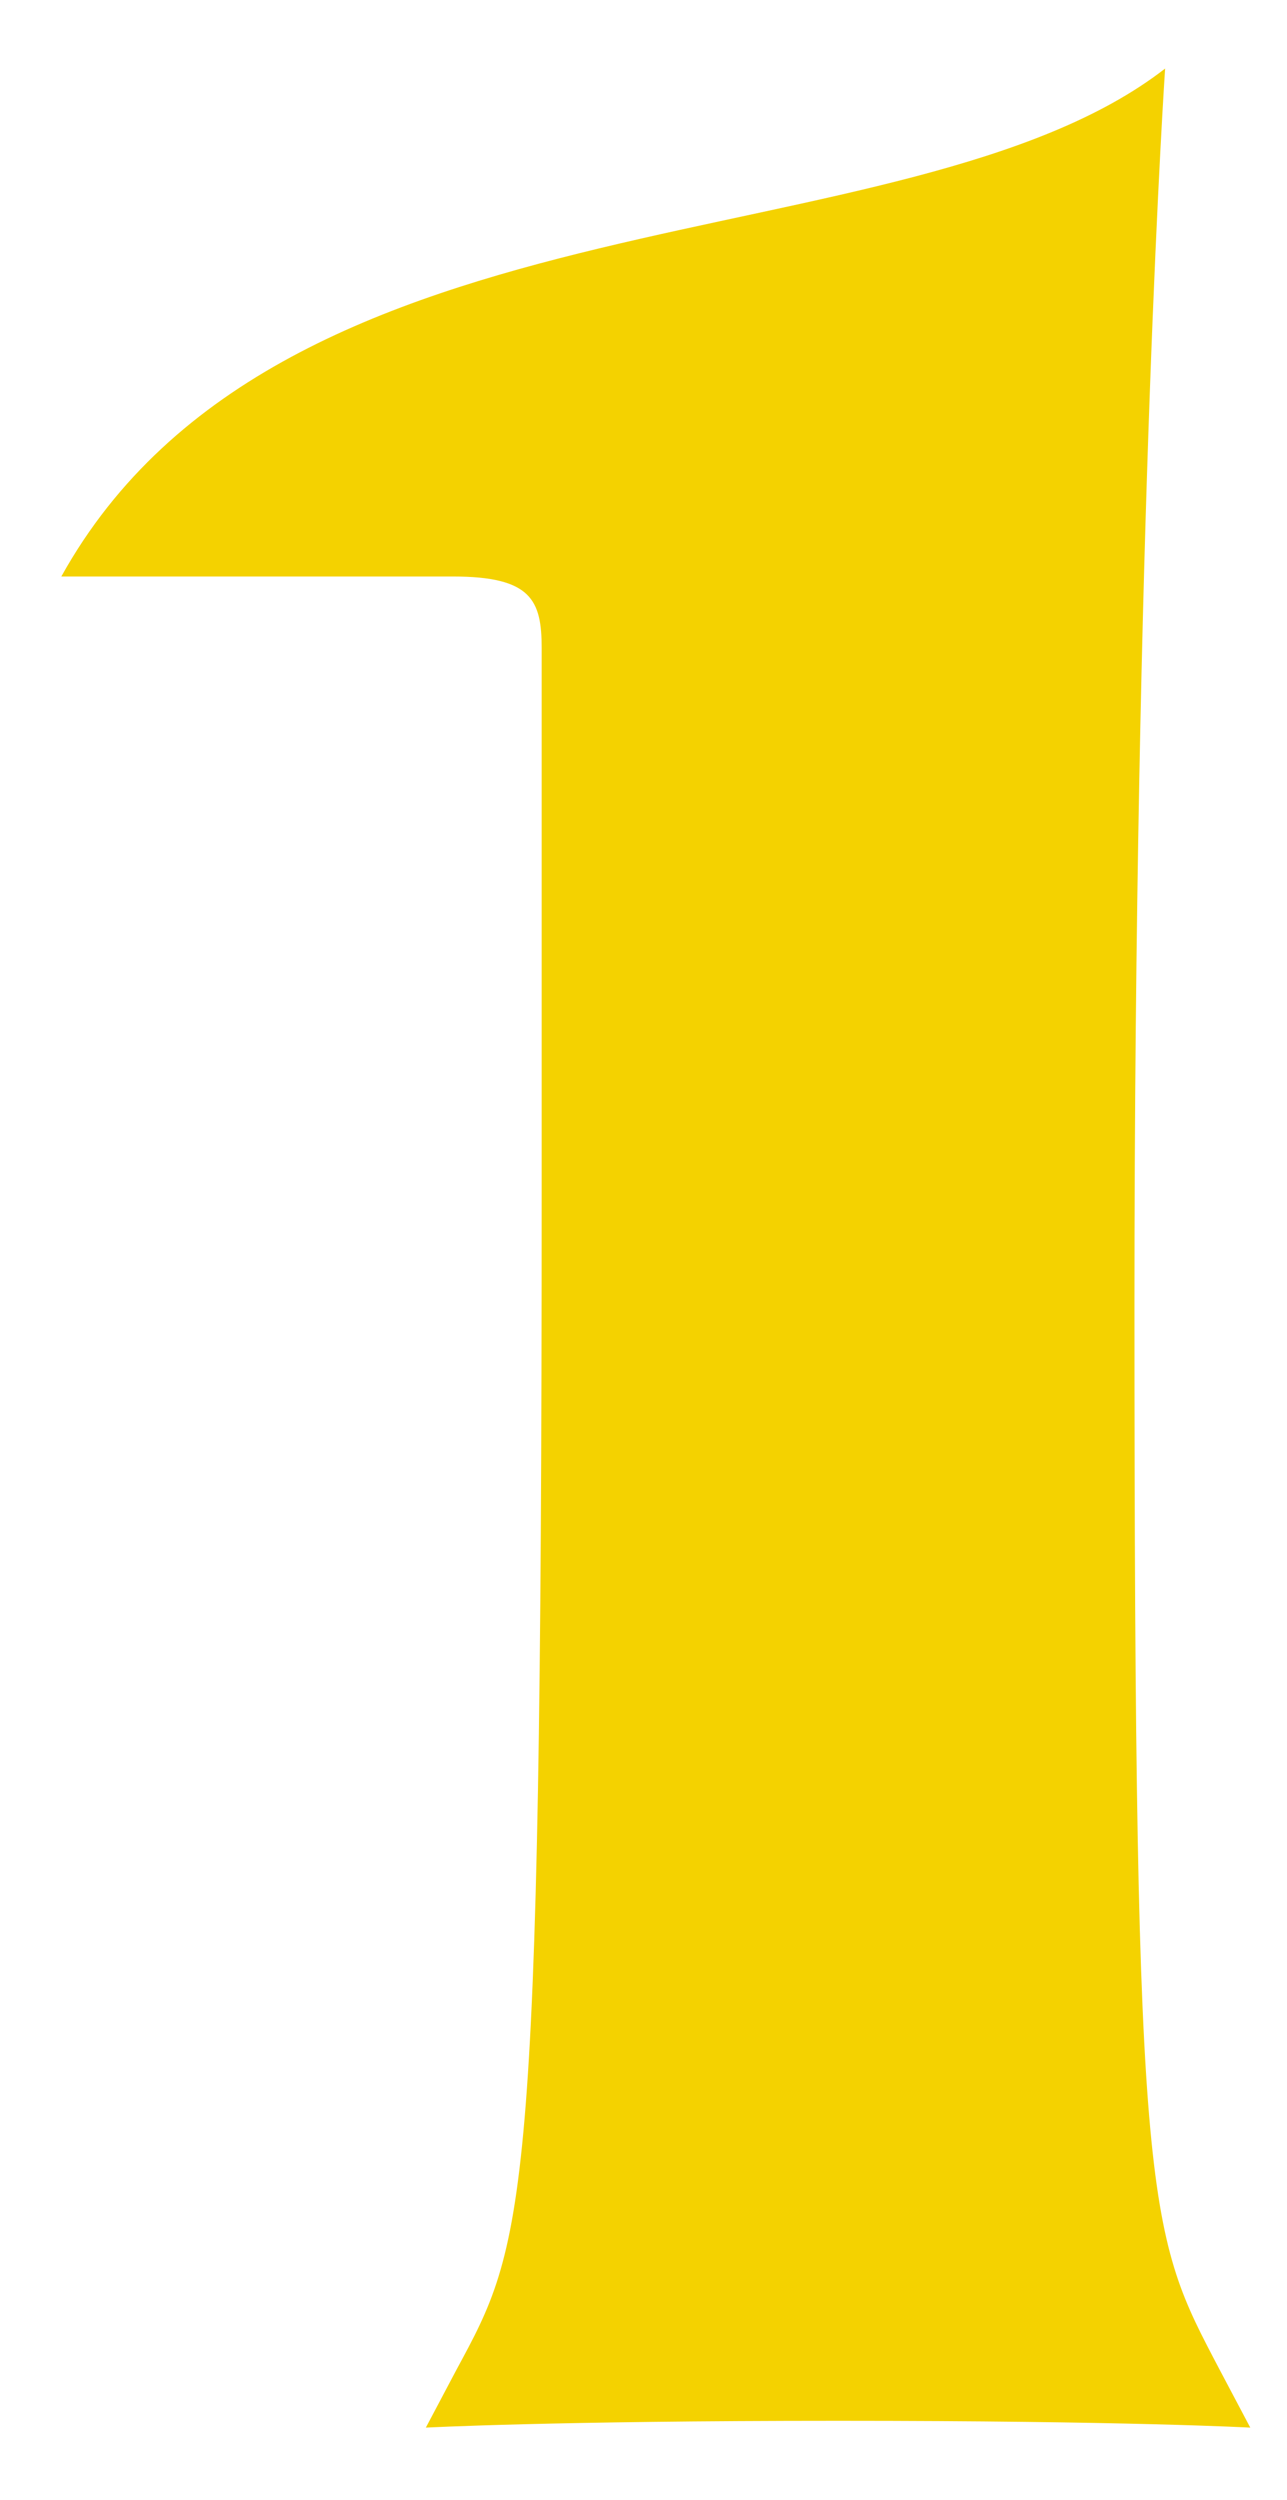<svg width="17" height="33" viewBox="0 0 17 33" fill="none" xmlns="http://www.w3.org/2000/svg">
<path d="M16.515 32.045C16.515 32.045 14.895 31.955 11.07 31.955C7.29 31.955 5.625 32.045 5.625 32.045L6.03 31.28C6.93 29.615 7.155 29.255 7.155 15.755V8.555C7.155 7.925 7.02 7.61 5.985 7.61H0.81C3.735 2.345 11.97 3.56 15.39 0.905C15.39 0.905 14.985 6.89 14.985 17.24C14.985 29.255 15.165 29.48 16.11 31.28L16.515 32.045Z" fill="#F4D200"/>
</svg>
